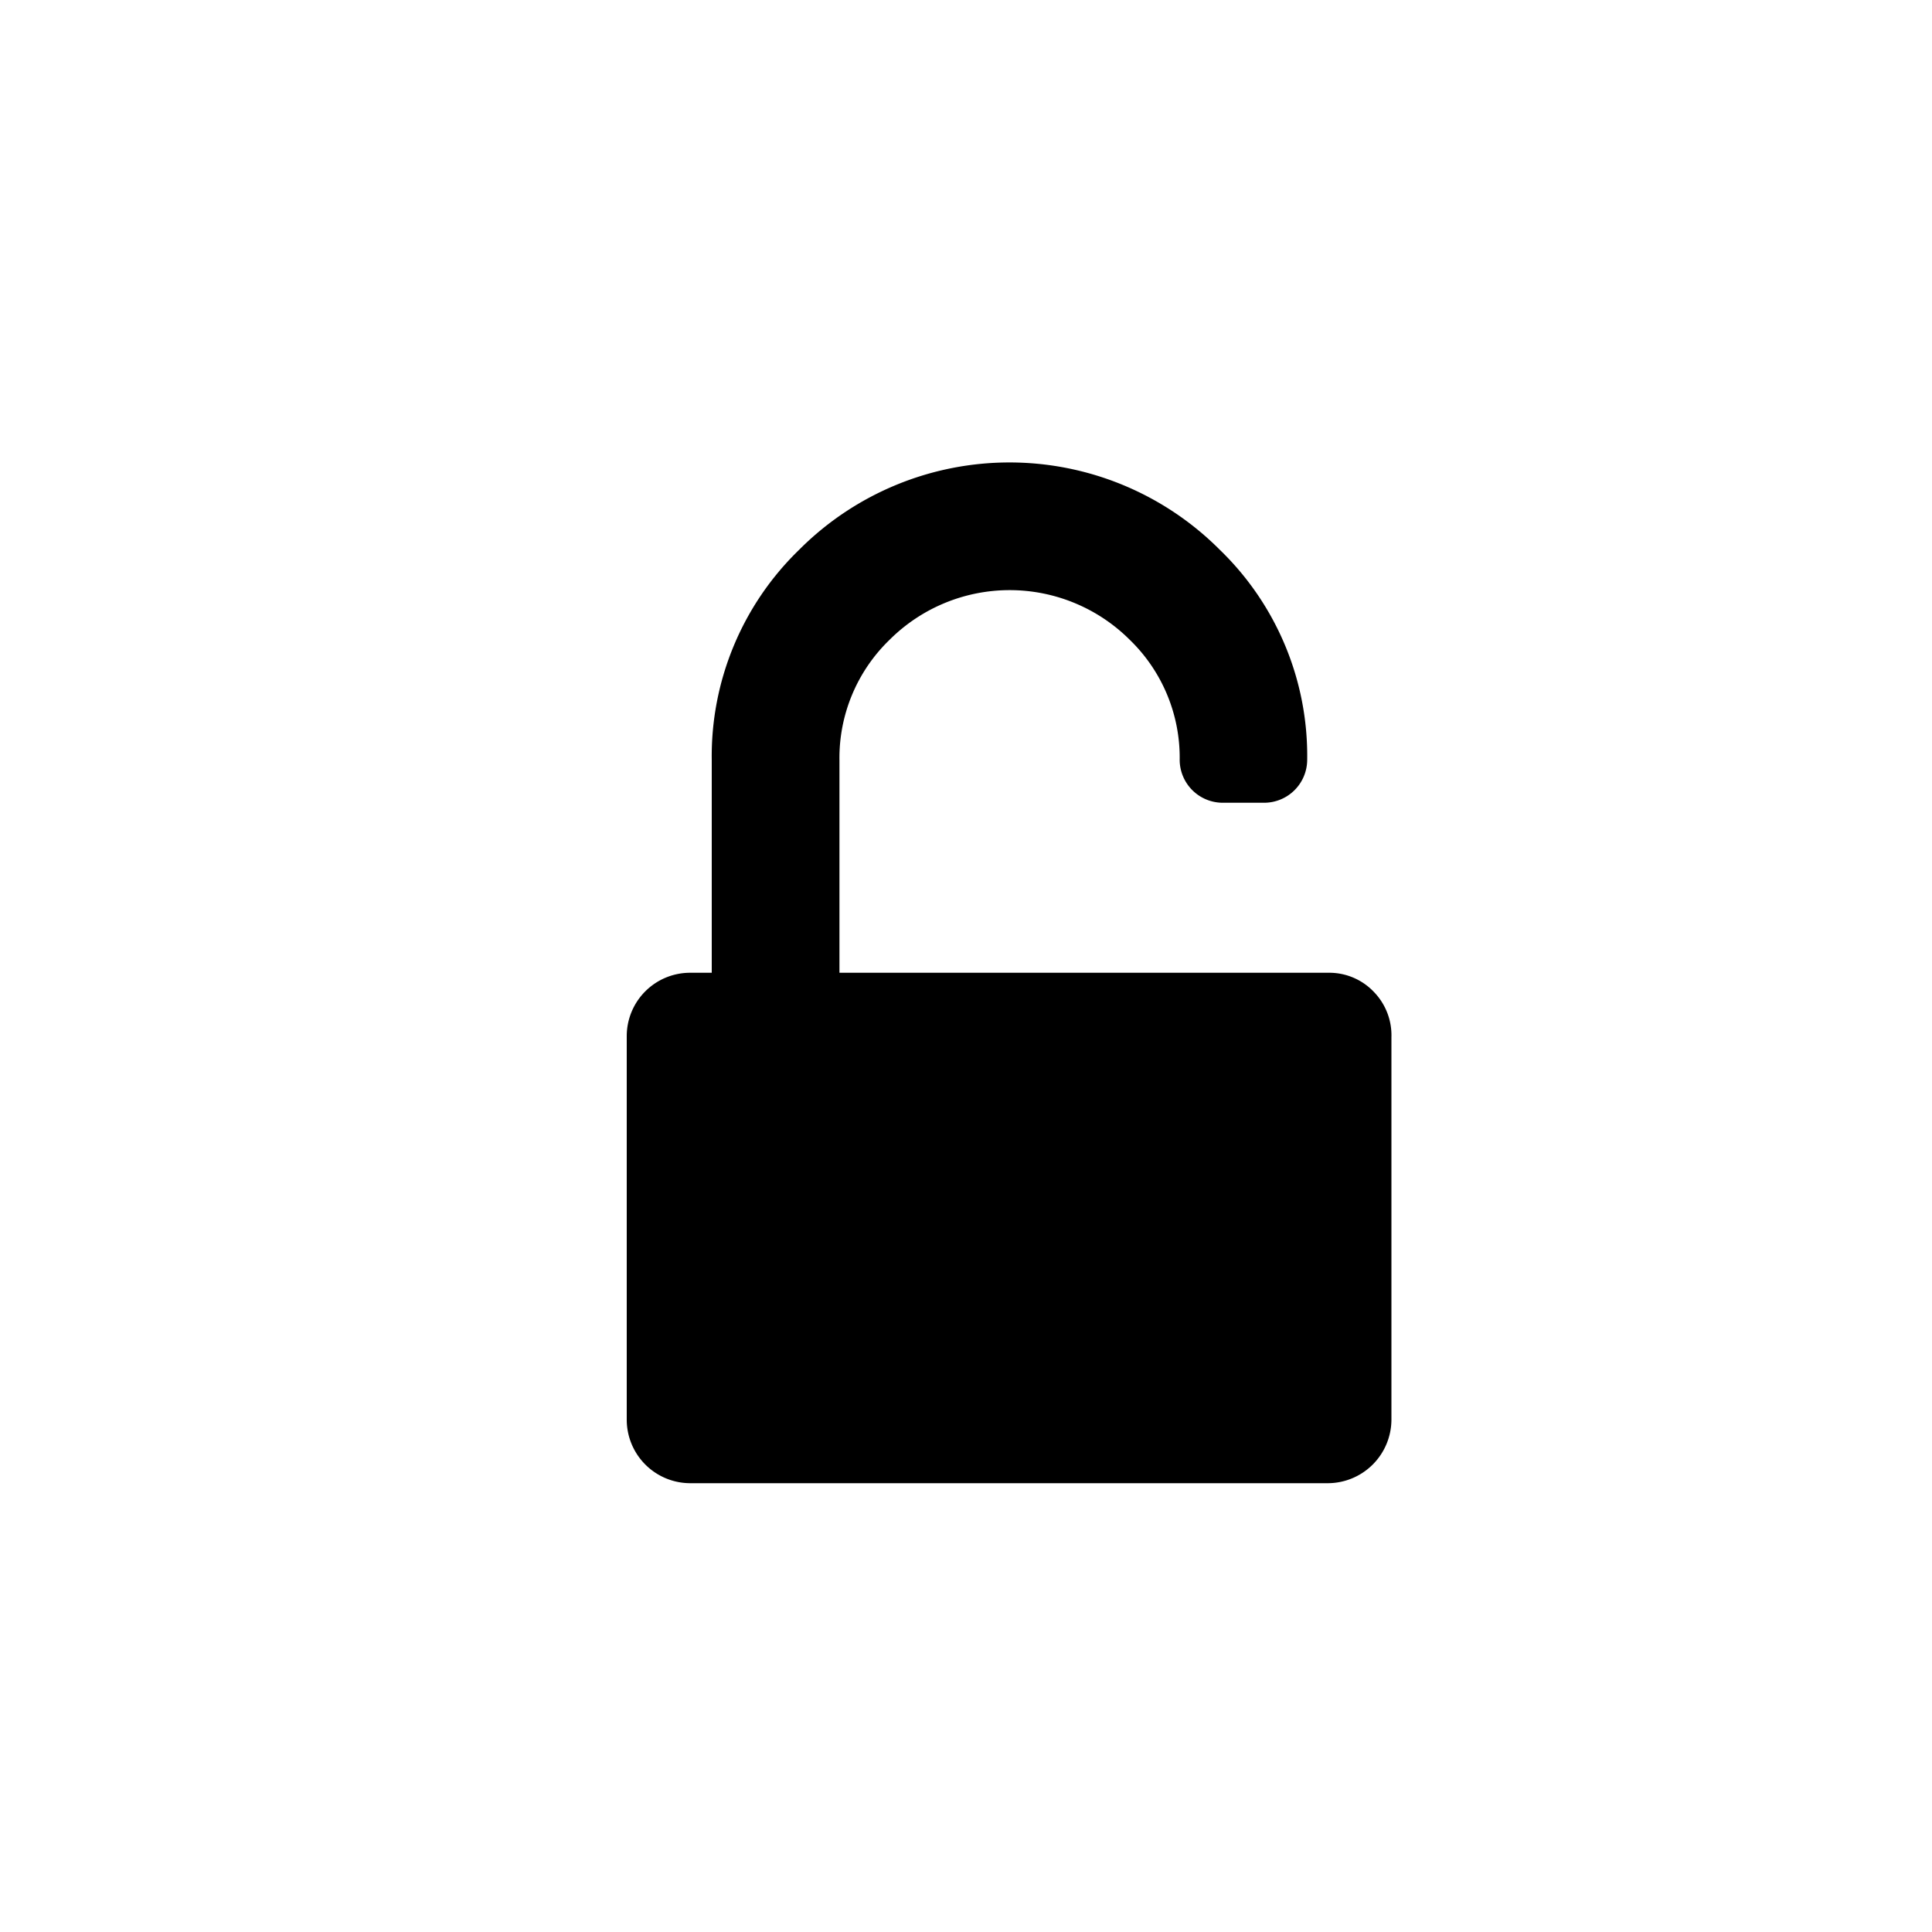 <svg xmlns="http://www.w3.org/2000/svg" viewBox="0 0 100 100"><defs><style>.cls-1{fill:#fff;}</style></defs><g id="Ebene_2" data-name="Ebene 2"><rect class="cls-1" width="100" height="100"/></g><g id="Ebene_1" data-name="Ebene 1"><g id="padlock-unlock"><path id="Pfad_929" data-name="Pfad 929" d="M533.12,513.35a3.18,3.18,0,0,0-2.34-1H505.45v-11a8.5,8.5,0,0,1,2.59-6.23,8.8,8.8,0,0,1,12.44,0h0a8.49,8.49,0,0,1,2.58,6.23,2.23,2.23,0,0,0,2.2,2.2h2.2a2.23,2.23,0,0,0,2.2-2.2,14.83,14.83,0,0,0-4.52-10.89,15.37,15.37,0,0,0-21.73-.05l-.05.05a14.87,14.87,0,0,0-4.52,10.89v11h-1.1a3.28,3.28,0,0,0-3.3,3.28v19.84a3.29,3.29,0,0,0,3.28,3.3h33a3.3,3.3,0,0,0,3.3-3.28V515.69A3.22,3.22,0,0,0,533.12,513.35Z" transform="translate(-462 -462)"/></g></g></svg>